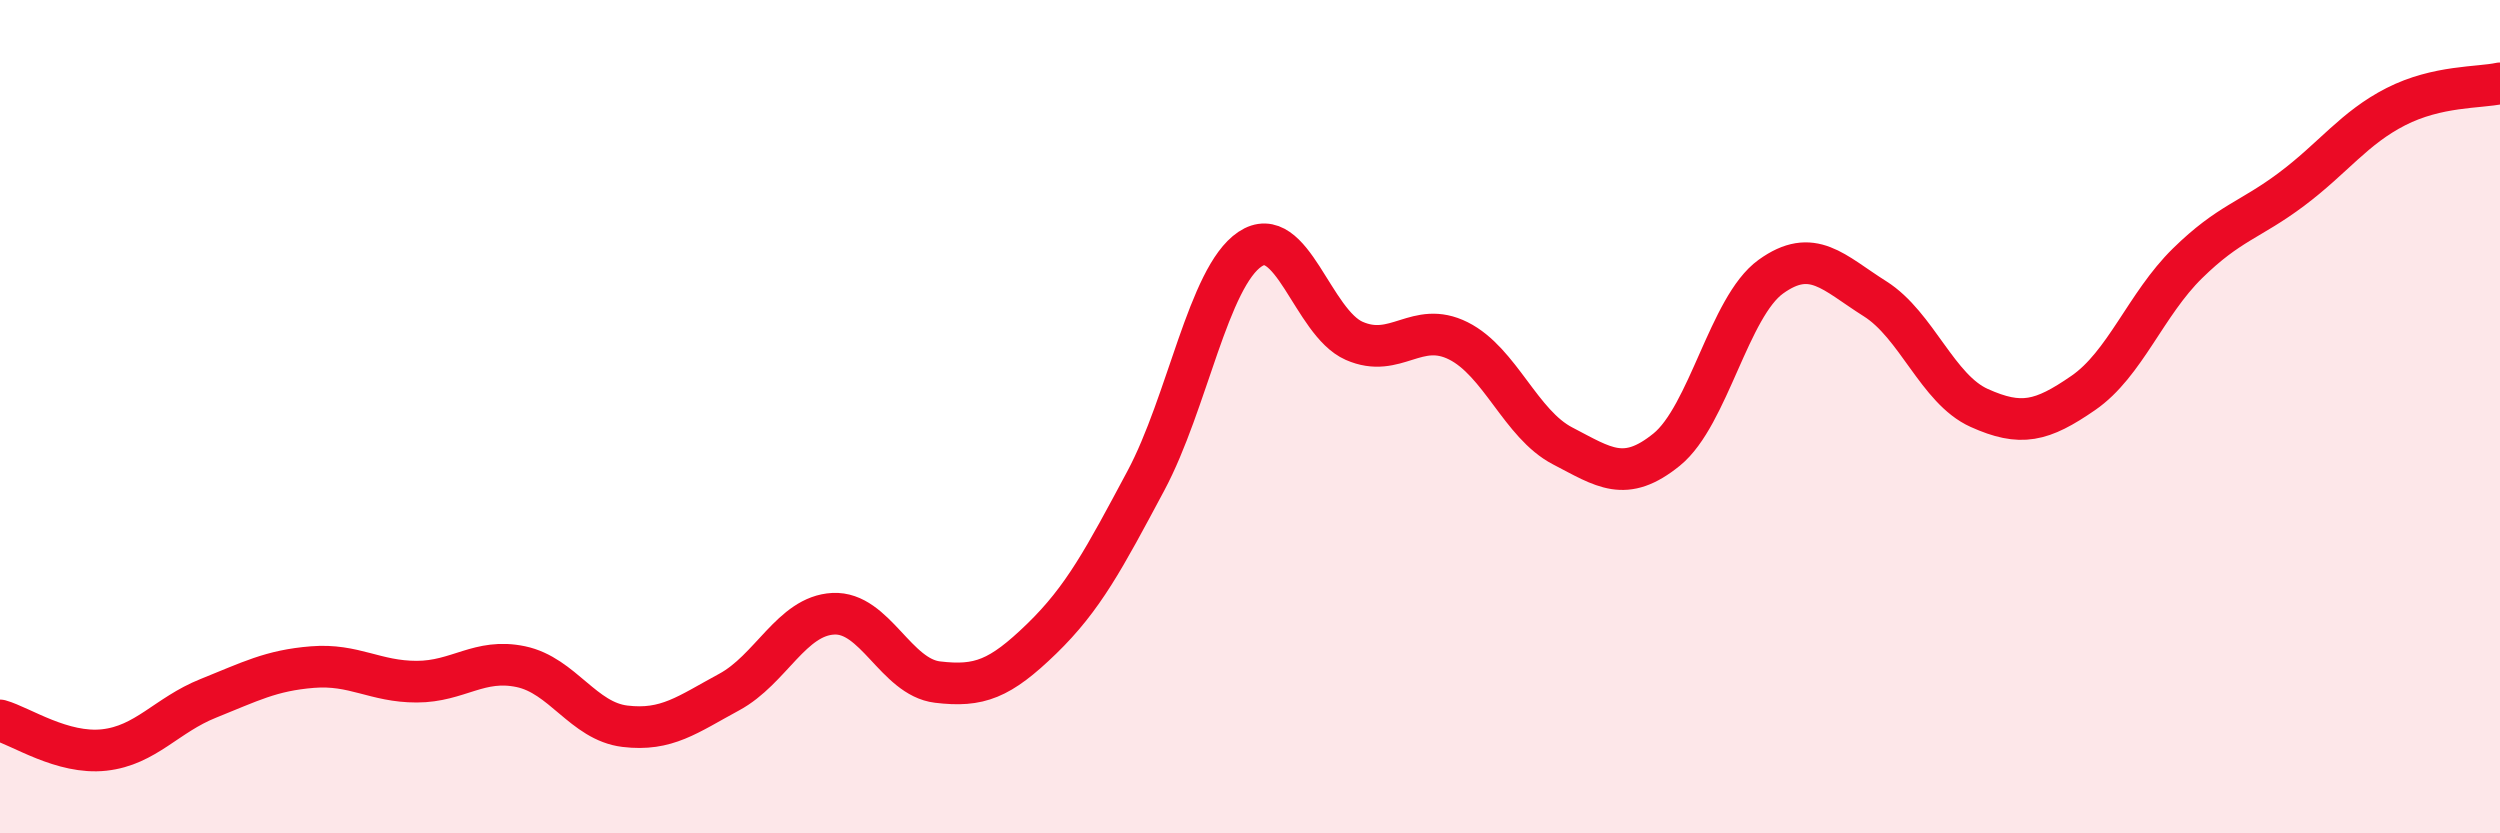 
    <svg width="60" height="20" viewBox="0 0 60 20" xmlns="http://www.w3.org/2000/svg">
      <path
        d="M 0,17.29 C 0.5,17.43 1.5,18.11 2.5,18 C 3.5,17.89 4,17.16 5,16.76 C 6,16.36 6.5,16.09 7.5,16.01 C 8.5,15.93 9,16.36 10,16.36 C 11,16.36 11.5,15.79 12.5,16 C 13.5,16.21 14,17.31 15,17.43 C 16,17.55 16.5,17.15 17.5,16.61 C 18.5,16.07 19,14.78 20,14.73 C 21,14.68 21.5,16.25 22.5,16.37 C 23.5,16.49 24,16.3 25,15.33 C 26,14.36 26.5,13.41 27.5,11.54 C 28.5,9.67 29,6.65 30,5.98 C 31,5.31 31.5,7.74 32.5,8.18 C 33.5,8.62 34,7.68 35,8.18 C 36,8.68 36.5,10.18 37.5,10.7 C 38.5,11.22 39,11.6 40,10.79 C 41,9.98 41.5,7.36 42.5,6.64 C 43.5,5.92 44,6.54 45,7.17 C 46,7.8 46.5,9.34 47.5,9.79 C 48.5,10.24 49,10.12 50,9.43 C 51,8.74 51.5,7.3 52.5,6.32 C 53.5,5.34 54,5.29 55,4.54 C 56,3.79 56.5,3.07 57.5,2.56 C 58.5,2.05 59.5,2.11 60,2L60 20L0 20Z"
        fill="#EB0A25"
        opacity="0.1"
        stroke-linecap="round"
        stroke-linejoin="round"
      />
      <path
        d="M 0,17.29 C 0.5,17.43 1.5,18.11 2.5,18 C 3.5,17.89 4,17.16 5,16.76 C 6,16.36 6.5,16.09 7.5,16.01 C 8.5,15.93 9,16.36 10,16.36 C 11,16.36 11.5,15.79 12.5,16 C 13.5,16.21 14,17.31 15,17.43 C 16,17.55 16.5,17.15 17.5,16.61 C 18.5,16.07 19,14.78 20,14.73 C 21,14.68 21.5,16.25 22.5,16.37 C 23.5,16.49 24,16.3 25,15.33 C 26,14.36 26.5,13.41 27.5,11.54 C 28.5,9.67 29,6.65 30,5.98 C 31,5.31 31.5,7.74 32.5,8.18 C 33.5,8.62 34,7.68 35,8.18 C 36,8.68 36.5,10.18 37.5,10.7 C 38.5,11.22 39,11.6 40,10.79 C 41,9.98 41.5,7.36 42.5,6.64 C 43.5,5.92 44,6.54 45,7.17 C 46,7.8 46.5,9.34 47.5,9.79 C 48.5,10.24 49,10.12 50,9.43 C 51,8.74 51.5,7.3 52.5,6.32 C 53.5,5.34 54,5.29 55,4.54 C 56,3.79 56.5,3.07 57.5,2.56 C 58.5,2.05 59.5,2.11 60,2"
        stroke="#EB0A25"
        stroke-width="1"
        fill="none"
        stroke-linecap="round"
        stroke-linejoin="round"
      />
    </svg>
  